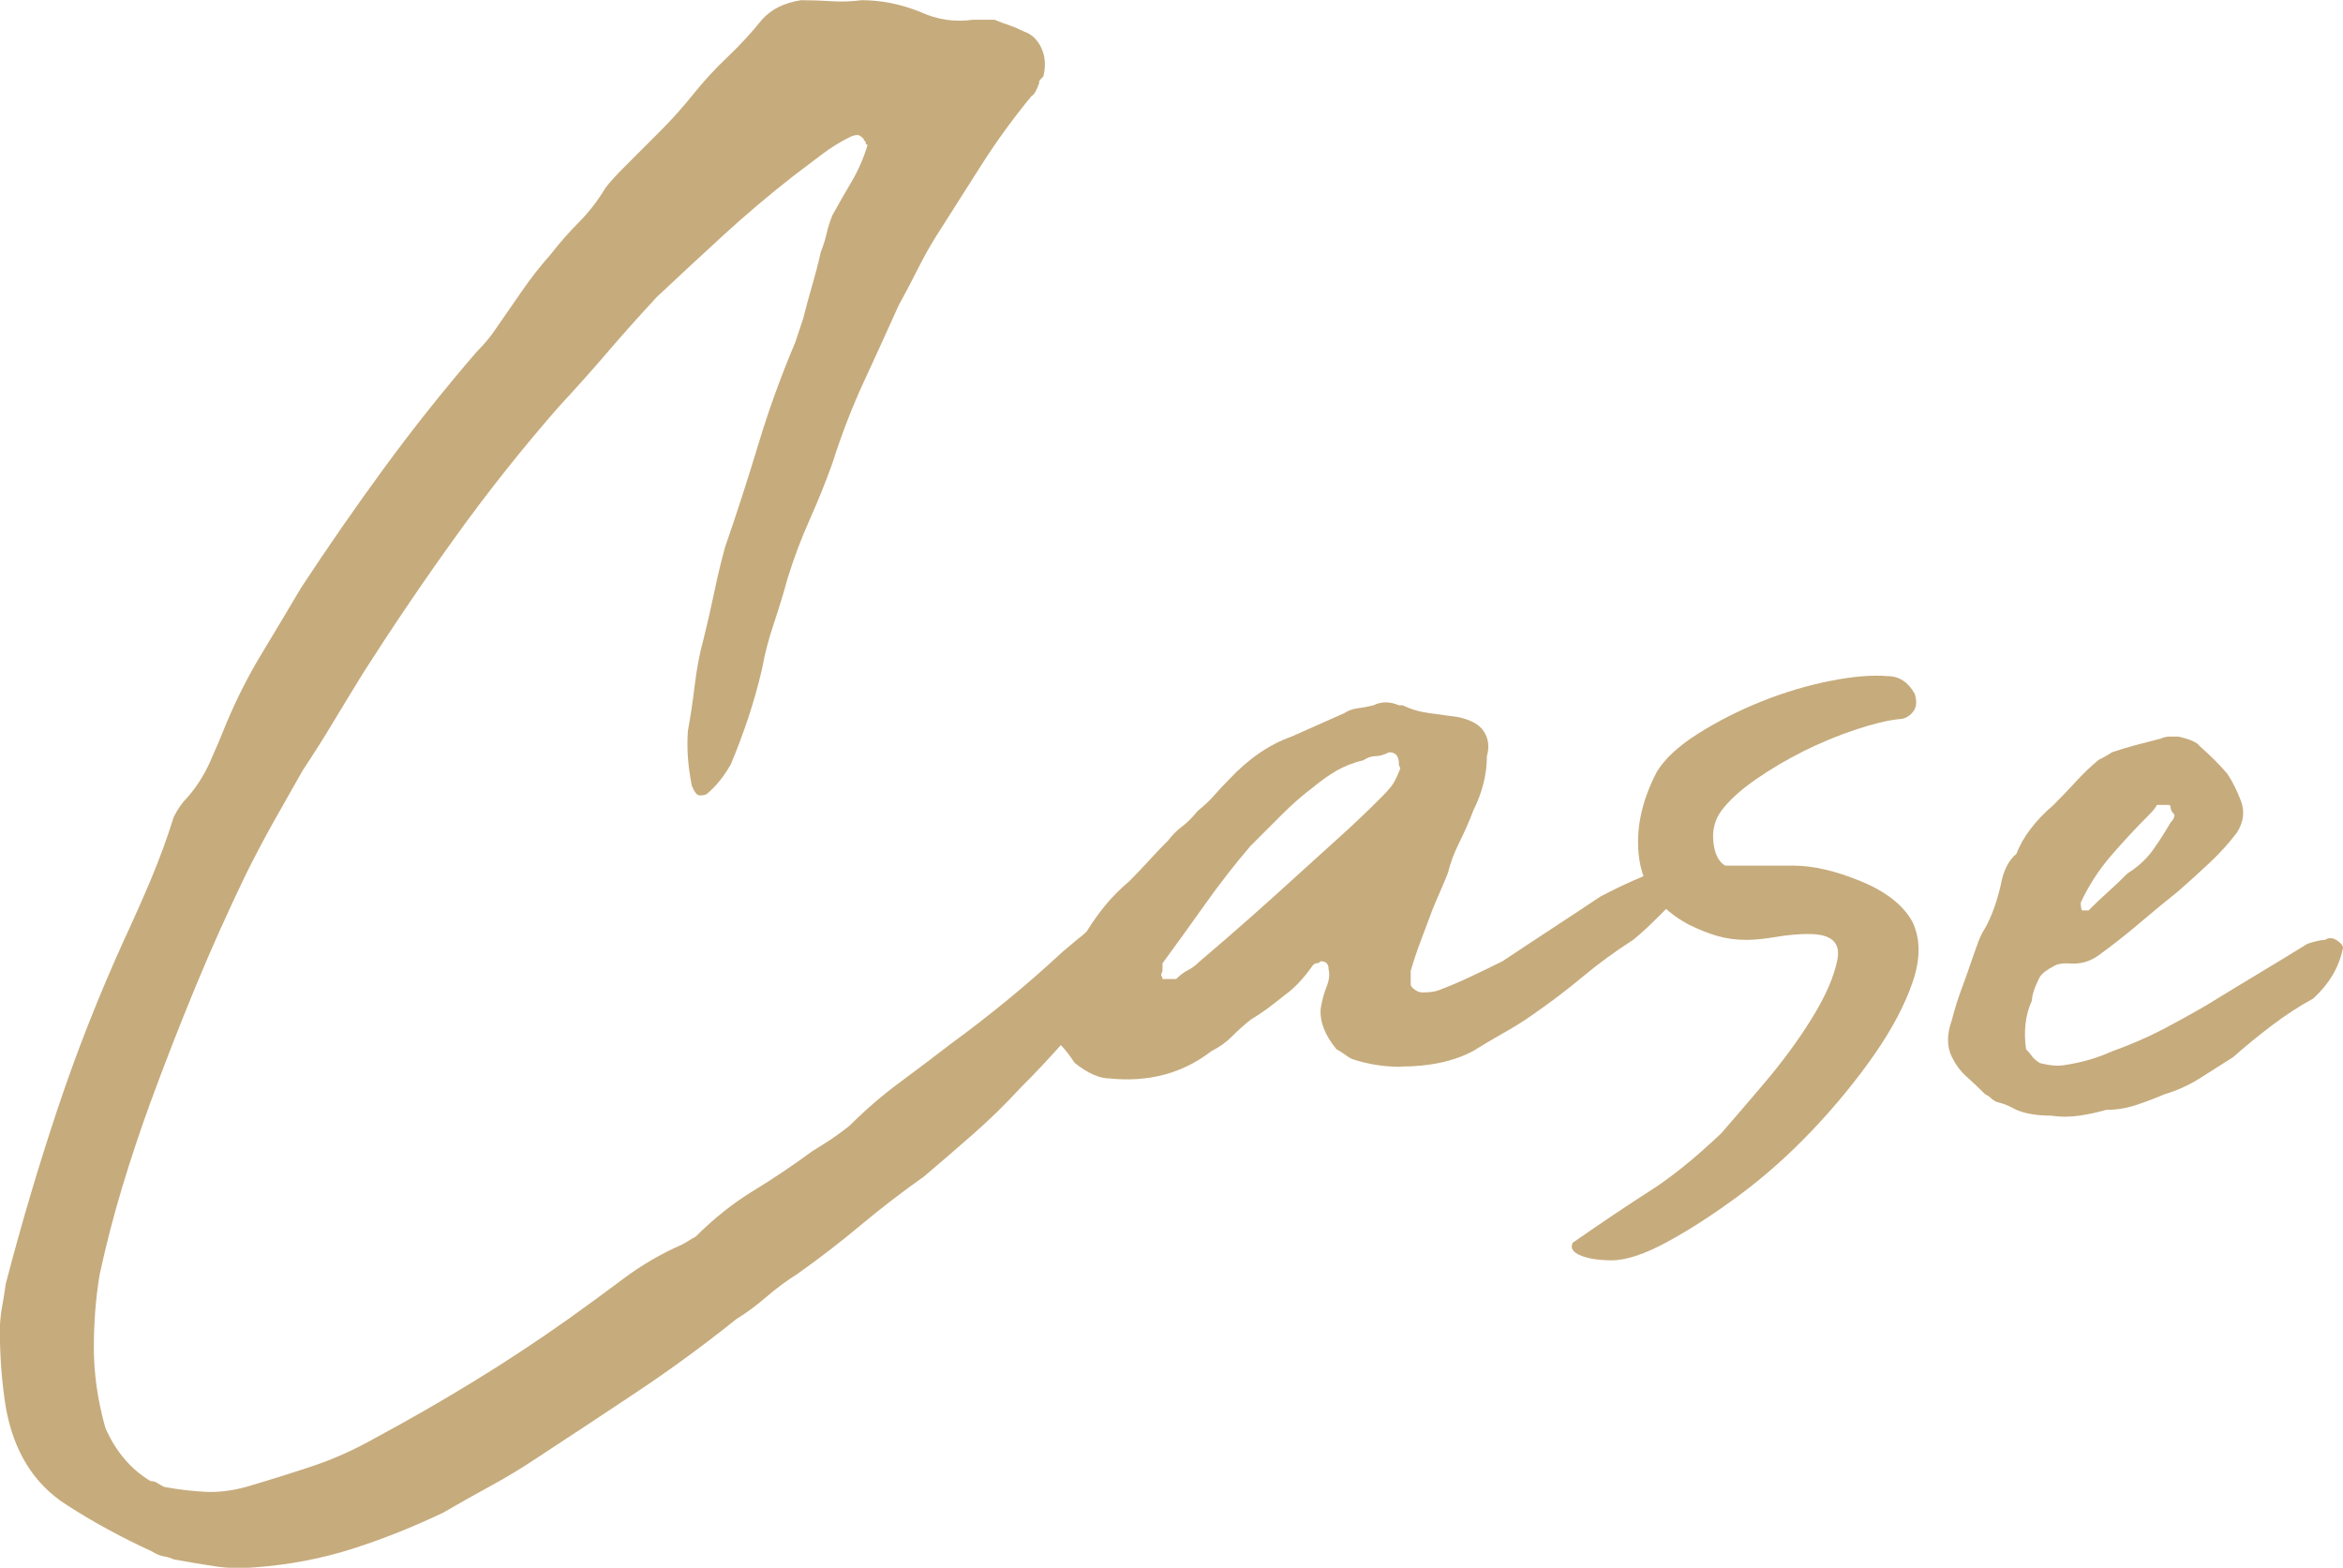 <?xml version="1.0" encoding="UTF-8"?>
<svg id="_レイヤー_2" data-name="レイヤー 2" xmlns="http://www.w3.org/2000/svg" viewBox="0 0 347.77 232.69">
  <defs>
    <style>
      .cls-1 {
        fill: #c6ab7c;
      }
    </style>
  </defs>
  <g id="_レイヤー_1-2" data-name="レイヤー 1">
    <g>
      <path class="cls-1" d="M13.92,199.81c0,4.06.58,8.12,1.74,12.18,1.55,3.48,3.77,6.09,6.67,7.83.39,0,.73.1,1.02.29.29.19.62.39,1.01.58,2.12.39,4.16.63,6.09.73,1.93.1,3.96-.15,6.09-.73,3.29-.97,6.53-1.98,9.72-3.04,3.19-1.06,6.33-2.46,9.42-4.21,5.03-2.71,9.91-5.51,14.64-8.41,4.74-2.9,9.43-5.99,14.07-9.28,2.71-1.93,5.41-3.92,8.12-5.94,2.71-2.03,5.6-3.72,8.7-5.08.38-.19.72-.39,1.01-.58.29-.19.62-.39,1.01-.58,2.71-2.71,5.56-4.98,8.56-6.81,3-1.83,5.94-3.81,8.84-5.94.96-.58,1.88-1.16,2.75-1.74.87-.58,1.79-1.25,2.75-2.03,2.32-2.32,4.79-4.45,7.4-6.38,2.61-1.93,5.17-3.87,7.68-5.8,2.9-2.12,5.7-4.3,8.41-6.52,2.71-2.22,5.41-4.59,8.12-7.1,1.35-1.16,2.71-2.27,4.06-3.33,1.35-1.06,2.71-2.08,4.06-3.04,1.16-.77,2.12-.68,2.9.29.97.97,1.26,2.03.87,3.19,0,.77-.29,1.45-.87,2.03,0,.39-.1.73-.29,1.02-.19.29-.39.63-.58,1.02-.39.77-.87,1.55-1.45,2.32-.58.77-1.26,1.55-2.03,2.32-2.13,2.52-4.25,4.98-6.38,7.4-2.13,2.42-4.35,4.79-6.67,7.1-2.13,2.32-4.4,4.54-6.82,6.67-2.42,2.13-4.88,4.25-7.39,6.38-3.29,2.32-6.43,4.74-9.43,7.25-3,2.51-6.14,4.93-9.42,7.25-1.55.97-3.04,2.08-4.5,3.33-1.45,1.26-2.95,2.37-4.5,3.33-4.83,3.87-9.71,7.44-14.64,10.73s-9.91,6.57-14.93,9.86c-2.32,1.55-4.64,2.95-6.96,4.21-2.32,1.26-4.64,2.56-6.96,3.92-4.45,2.12-8.94,3.92-13.48,5.37-4.54,1.45-9.33,2.37-14.36,2.75-2.13.19-4.16.15-6.09-.15-1.93-.29-3.96-.63-6.09-1.02-.39-.19-.87-.34-1.45-.44-.58-.1-1.16-.34-1.74-.72-4.64-2.13-8.89-4.45-12.76-6.96-4.83-3.09-7.83-7.93-8.99-14.5-.58-3.67-.87-7.44-.87-11.31,0-1.16.1-2.27.29-3.34.2-1.06.39-2.27.58-3.62,2.32-8.89,4.88-17.54,7.69-25.95,2.8-8.41,6.13-16.87,10-25.38,1.35-2.9,2.66-5.85,3.92-8.85,1.25-3,2.37-6.04,3.33-9.13.58-1.16,1.25-2.13,2.03-2.9,1.35-1.54,2.46-3.29,3.33-5.22.87-1.93,1.69-3.87,2.46-5.8,1.54-3.67,3.29-7.1,5.22-10.29,1.93-3.19,3.87-6.43,5.8-9.71,4.06-6.19,8.22-12.18,12.47-17.98,4.25-5.8,8.79-11.5,13.63-17.11.58-.58,1.11-1.16,1.59-1.74.48-.58.92-1.16,1.3-1.74,1.35-1.93,2.66-3.82,3.92-5.66,1.26-1.83,2.66-3.62,4.21-5.36,1.35-1.74,2.75-3.33,4.21-4.79s2.75-3.14,3.92-5.08c.58-.77,1.54-1.83,2.9-3.19,1.74-1.74,3.48-3.48,5.22-5.22,1.74-1.74,3.38-3.58,4.93-5.51,1.55-1.93,3.24-3.77,5.08-5.51,1.83-1.74,3.53-3.58,5.08-5.51,1.35-1.54,3.29-2.51,5.8-2.9,1.54,0,3.04.05,4.5.15,1.45.1,2.95.05,4.5-.15,2.9,0,5.8.58,8.7,1.74,2.51,1.16,5.12,1.55,7.83,1.16h3.19c.96.39,1.74.68,2.32.87.58.19,1.25.48,2.03.87,1.16.39,2.03,1.21,2.61,2.46.58,1.26.68,2.66.29,4.21-.58.58-.77.87-.58.87-.39,1.16-.77,1.84-1.16,2.03-2.71,3.29-5.17,6.67-7.39,10.15-2.22,3.48-4.5,7.06-6.82,10.73-.97,1.55-1.88,3.19-2.75,4.93s-1.79,3.48-2.75,5.22c-1.74,3.87-3.48,7.68-5.22,11.45s-3.29,7.78-4.64,12.04c-.97,2.71-2.08,5.46-3.33,8.27-1.26,2.8-2.37,5.75-3.33,8.84-.58,2.13-1.26,4.35-2.03,6.67-.78,2.32-1.36,4.54-1.74,6.67-.58,2.51-1.26,4.93-2.03,7.25-.77,2.32-1.64,4.64-2.61,6.96-.97,1.74-2.13,3.19-3.48,4.35-.19.19-.58.29-1.16.29-.39,0-.77-.48-1.16-1.45-.58-2.9-.77-5.6-.58-8.12.39-2.12.73-4.4,1.02-6.81.29-2.42.72-4.69,1.3-6.81.58-2.32,1.11-4.64,1.59-6.96.48-2.32,1.02-4.54,1.6-6.67,1.74-5.03,3.38-10.1,4.93-15.23,1.54-5.12,3.38-10.2,5.51-15.23.19-.58.39-1.16.58-1.74.19-.58.39-1.16.58-1.74.38-1.54.82-3.14,1.3-4.79.48-1.64.92-3.33,1.31-5.07.38-.97.67-1.89.87-2.76.19-.87.48-1.79.87-2.75.97-1.74,1.93-3.43,2.9-5.07.96-1.64,1.74-3.43,2.32-5.37-.2,0-.29-.1-.29-.29s-.05-.29-.15-.29-.14-.1-.14-.29c-.39-.38-.68-.58-.87-.58-.39,0-.77.1-1.16.29-1.55.77-2.95,1.65-4.21,2.61-1.26.97-2.66,2.03-4.21,3.19-3.48,2.71-6.91,5.61-10.29,8.7-3.38,3.1-6.72,6.19-10,9.28-2.51,2.71-4.93,5.41-7.25,8.12-2.32,2.71-4.74,5.41-7.25,8.12-5.42,6.19-10.49,12.57-15.22,19.14-4.74,6.57-9.33,13.34-13.78,20.3-1.55,2.51-3.04,4.98-4.5,7.39-1.45,2.42-2.95,4.79-4.5,7.11-1.55,2.71-3,5.27-4.35,7.68-1.35,2.42-2.71,4.98-4.06,7.69-2.71,5.61-5.22,11.21-7.54,16.82-2.32,5.61-4.54,11.31-6.67,17.11-1.55,4.25-2.95,8.46-4.2,12.61-1.26,4.16-2.37,8.46-3.34,12.91-.58,3.48-.87,7.06-.87,10.73Z"/>
      <path class="cls-1" d="M207.93,158.34c-2.51,0-4.93-.38-7.25-1.16-.39-.19-.78-.44-1.16-.73-.39-.29-.77-.53-1.16-.73-1.74-2.12-2.51-4.16-2.32-6.09.19-1.16.48-2.22.87-3.19.39-.97.48-1.84.29-2.61,0-.77-.39-1.16-1.16-1.16-.19.19-.39.29-.58.29s-.39.1-.58.29c-1.36,1.93-2.71,3.38-4.06,4.35-.97.77-1.84,1.45-2.61,2.03-.78.58-1.65,1.16-2.61,1.74-.97.77-1.88,1.6-2.75,2.47-.87.87-1.88,1.59-3.04,2.17-4.25,3.29-9.28,4.64-15.08,4.06-1.54,0-3.29-.77-5.22-2.32-.77-1.16-1.45-2.03-2.03-2.61-1.35-1.74-1.45-3.38-.29-4.93.58-1.35,1.11-2.71,1.59-4.06.49-1.35.73-2.8.73-4.35.58-1.93,1.16-3.09,1.74-3.48.97-1.55,1.94-2.9,2.9-4.06s2.12-2.32,3.48-3.48c.97-.97,1.93-1.98,2.9-3.04.96-1.06,1.93-2.08,2.9-3.04.58-.77,1.25-1.45,2.03-2.03.77-.58,1.55-1.35,2.32-2.32.96-.77,1.79-1.55,2.46-2.32.68-.77,1.4-1.54,2.17-2.32,2.9-3.09,5.99-5.22,9.28-6.38l7.83-3.48c.58-.39,1.25-.63,2.03-.73.77-.1,1.54-.24,2.32-.44,1.16-.58,2.42-.58,3.77,0h.58c1.16.58,2.46.97,3.92,1.16,1.45.19,2.85.39,4.21.58,1.93.39,3.24,1.11,3.92,2.17.67,1.06.82,2.27.43,3.62,0,2.71-.68,5.42-2.03,8.12-.58,1.55-1.26,3.09-2.03,4.64-.78,1.55-1.36,3.09-1.74,4.64-.39.97-.78,1.89-1.16,2.76-.39.87-.77,1.79-1.16,2.75-.58,1.55-1.16,3.09-1.74,4.64-.58,1.55-1.06,3-1.45,4.35v2.03c0,.19.19.44.58.73.38.29.77.43,1.16.43.97,0,1.74-.09,2.32-.29,1.54-.58,3.14-1.25,4.79-2.03,1.64-.77,3.24-1.54,4.79-2.32,2.32-1.55,4.74-3.14,7.25-4.79,2.51-1.64,4.93-3.24,7.25-4.79,3.29-1.74,6.57-3.19,9.86-4.35.58-.19,1.26-.29,2.03-.29.39,0,.77.19,1.16.58.38.39.58.77.58,1.16l-1.74,2.61c-1.16,1.16-2.32,2.32-3.48,3.48-1.16,1.16-2.32,2.23-3.48,3.19-2.71,1.74-5.22,3.58-7.54,5.51-2.32,1.94-4.74,3.77-7.25,5.51-1.35.97-2.8,1.88-4.35,2.75-1.55.87-3.09,1.79-4.64,2.75-2.9,1.55-6.48,2.32-10.73,2.32ZM207.64,113.39c0-1.16-.49-1.74-1.45-1.74-.77.39-1.45.58-2.03.58s-1.16.19-1.74.58c-1.55.39-2.9.92-4.06,1.59-1.16.68-2.32,1.5-3.48,2.47-1.55,1.16-3.09,2.51-4.64,4.06-1.55,1.55-3.09,3.09-4.64,4.64-2.32,2.71-4.54,5.56-6.67,8.56-2.13,3-4.25,5.94-6.38,8.85v1.16c-.2.39-.25.63-.15.73.1.1.15.24.15.44h2.03c.58-.58,1.16-1.02,1.74-1.31s1.16-.72,1.74-1.3c2.51-2.13,5.03-4.3,7.54-6.53,2.51-2.22,4.93-4.4,7.25-6.52,2.12-1.93,4.21-3.81,6.24-5.65,2.03-1.84,4.01-3.72,5.94-5.66.58-.58,1.06-1.11,1.45-1.59.38-.48.77-1.21,1.16-2.18.19-.38.24-.62.14-.72-.1-.1-.14-.24-.14-.44Z"/>
      <path class="cls-1" d="M268.54,138.62c-1.55,0-3.19.15-4.93.44-1.74.29-3.19.44-4.35.44-1.55,0-3-.19-4.35-.58-1.36-.39-2.8-.97-4.35-1.74-4.25-2.32-6.67-5.56-7.25-9.71-.58-4.16.29-8.46,2.61-12.91,1.16-1.93,3.19-3.81,6.09-5.65,2.9-1.83,6.04-3.43,9.42-4.79,3.38-1.35,6.77-2.37,10.15-3.04,3.38-.68,6.24-.92,8.55-.73,1.74,0,3.09.87,4.06,2.61.38,1.16.29,2.08-.29,2.75-.58.68-1.26,1.02-2.03,1.02-1.74.19-3.92.72-6.53,1.59-2.61.87-5.17,1.94-7.68,3.19-2.51,1.26-4.88,2.66-7.11,4.21-2.22,1.55-3.91,3.09-5.07,4.64-.97,1.35-1.36,2.9-1.16,4.64.19,1.74.77,2.9,1.74,3.48h10.15c2.9,0,6.24.77,10,2.32,3.77,1.55,6.33,3.58,7.69,6.09,1.16,2.52,1.16,5.46,0,8.85-1.16,3.38-3.04,6.96-5.66,10.73s-5.66,7.49-9.13,11.17c-3.48,3.67-7.11,6.91-10.88,9.71-3.77,2.8-7.35,5.12-10.73,6.96-3.38,1.84-6.13,2.75-8.26,2.75-1.93,0-3.48-.24-4.64-.72-1.16-.48-1.55-1.11-1.16-1.89,4.45-3.09,8.26-5.65,11.46-7.69,3.19-2.03,6.71-4.88,10.58-8.55,1.35-1.55,3.43-3.96,6.23-7.25,2.8-3.29,5.22-6.57,7.25-9.86,2.03-3.29,3.29-6.19,3.77-8.7.48-2.51-.92-3.77-4.21-3.77Z"/>
      <path class="cls-1" d="M304.5,165.59c-2.13,0-3.87-.29-5.22-.87-.39-.19-.77-.39-1.16-.58-.39-.19-.97-.39-1.74-.58-.39-.19-.68-.39-.87-.58-.19-.19-.48-.39-.87-.58-.96-.96-1.88-1.83-2.75-2.61-.87-.77-1.59-1.74-2.17-2.9-.77-1.55-.77-3.38,0-5.51.39-1.54.87-3.09,1.45-4.64.58-1.55,1.16-3.19,1.74-4.93.2-.58.44-1.26.73-2.03.29-.77.63-1.45,1.01-2.03.97-1.74,1.74-3.87,2.32-6.38.38-2.13,1.16-3.67,2.32-4.64.97-2.51,2.8-4.93,5.51-7.25,1.16-1.16,2.27-2.32,3.33-3.48,1.06-1.16,2.17-2.22,3.33-3.19.77-.39,1.45-.77,2.03-1.16,1.16-.39,2.27-.73,3.33-1.01,1.06-.29,2.37-.63,3.92-1.02.39-.19.82-.29,1.31-.29h1.3c1.74.39,2.8.87,3.19,1.45,1.54,1.35,2.9,2.71,4.06,4.06.77,1.16,1.45,2.52,2.03,4.06.58,1.55.38,3.09-.58,4.64-1.16,1.55-2.51,3.04-4.06,4.5-1.55,1.45-3.09,2.85-4.64,4.21-1.93,1.55-3.87,3.14-5.8,4.78-1.93,1.65-3.96,3.24-6.09,4.79-1.36.97-2.9,1.35-4.64,1.16-.77,0-1.35.1-1.74.29-1.16.58-1.94,1.16-2.32,1.74-.78,1.55-1.16,2.71-1.16,3.48-.97,2.13-1.26,4.54-.87,7.25.39.39.68.73.87,1.02.19.29.58.63,1.16,1.02,1.54.39,2.8.48,3.77.29,2.51-.38,4.83-1.06,6.96-2.03,2.71-.97,5.17-2.03,7.4-3.19,2.22-1.16,4.5-2.42,6.81-3.77,2.51-1.55,4.98-3.04,7.4-4.5,2.42-1.45,4.88-2.95,7.39-4.5,1.16-.38,2.03-.58,2.61-.58.58-.39,1.21-.34,1.88.15.68.48.92.92.73,1.3-.58,2.71-2.03,5.12-4.35,7.25-2.13,1.16-4.21,2.52-6.23,4.06-2.03,1.55-3.92,3.09-5.66,4.64-1.55.97-3.14,1.98-4.79,3.04-1.64,1.06-3.43,1.88-5.37,2.46-1.35.58-2.75,1.11-4.21,1.6-1.45.48-2.95.73-4.49.73-1.36.39-2.71.68-4.06.87-1.35.19-2.71.19-4.06,0ZM322.77,120.93c-.39-.39-.58-.73-.58-1.02s-.1-.44-.29-.44h-1.74c-.2.39-.58.87-1.16,1.45-1.94,1.93-3.82,3.96-5.66,6.09-1.84,2.13-3.33,4.45-4.5,6.96,0,.77.1,1.16.29,1.16h.87c.96-.97,1.93-1.89,2.9-2.75.96-.87,1.93-1.79,2.9-2.76,1.54-.96,2.8-2.12,3.77-3.48.96-1.35,1.83-2.71,2.61-4.06.39-.38.58-.77.58-1.16Z"/>
    </g>
  </g>
</svg>